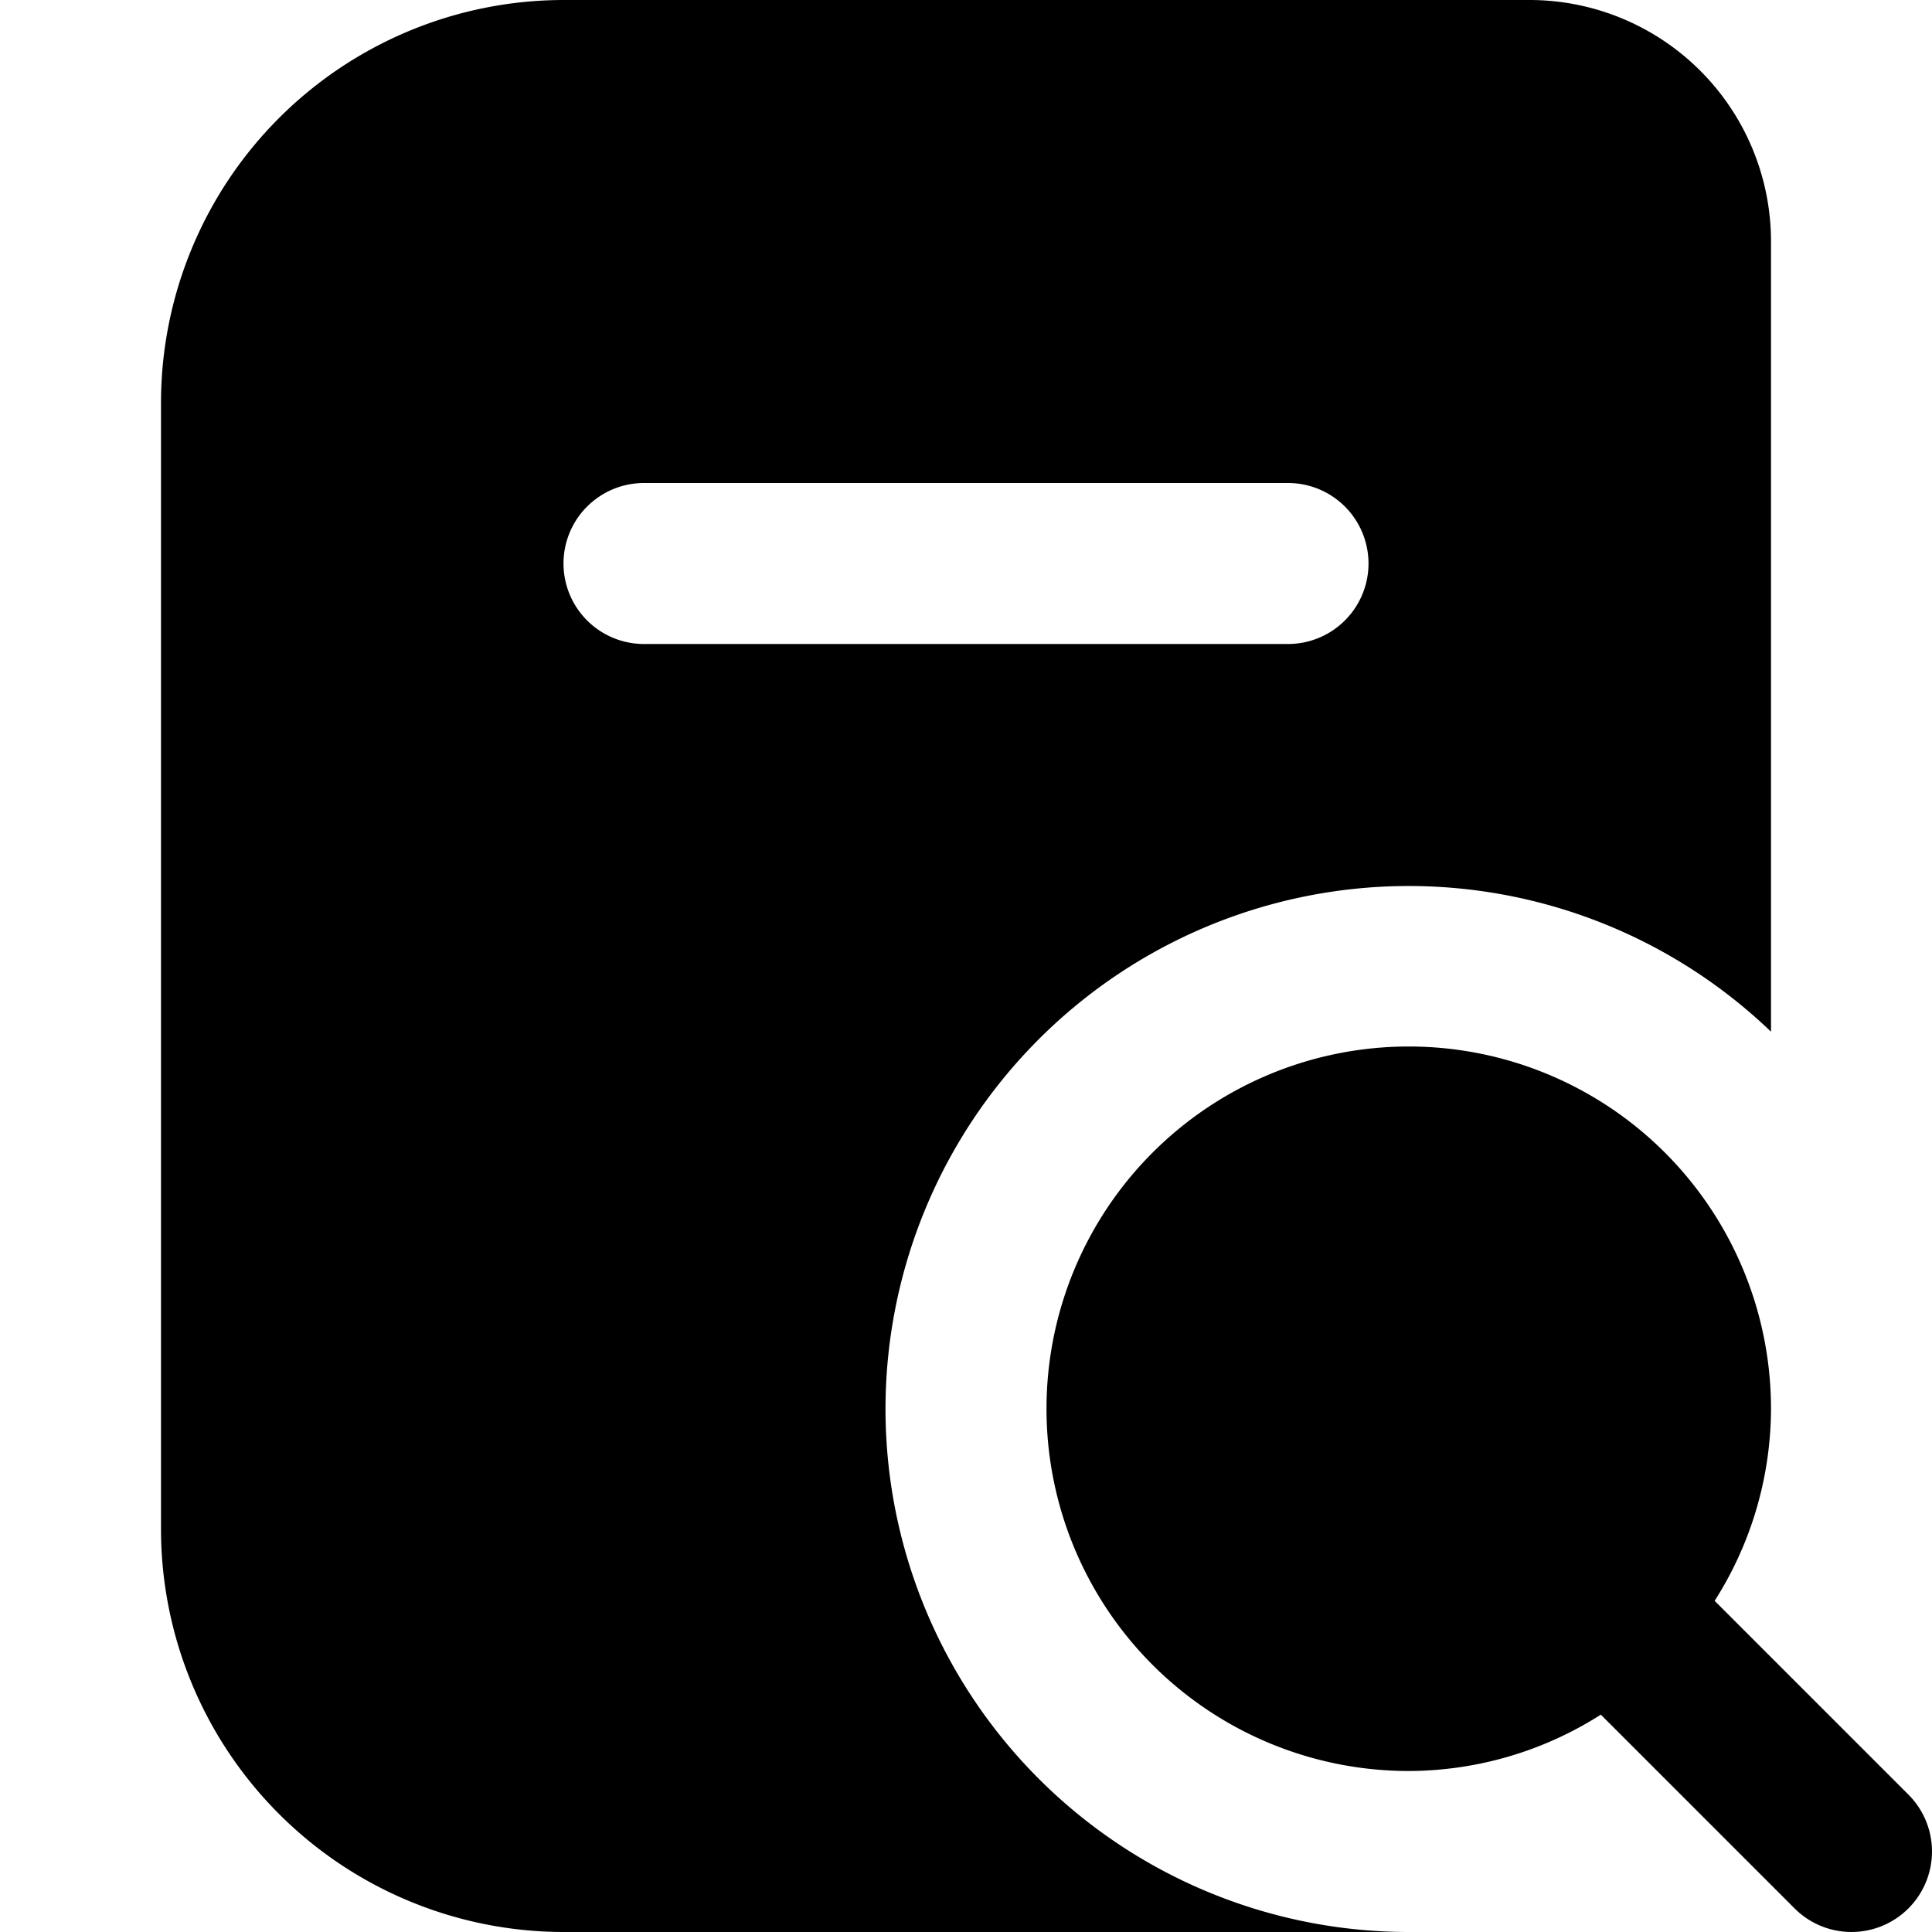 <svg id="Layer_1" height="512" viewBox="0 0 24 24" width="512" xmlns="http://www.w3.org/2000/svg" data-name="Layer 1"><path d="m11 17.5a6.5 6.5 0 0 1 11-4.684v-9.816a3 3 0 0 0 -3-3h-12a5.006 5.006 0 0 0 -5 5v14a5.006 5.006 0 0 0 5 5h10.5a6.5 6.5 0 0 1 -6.5-6.5zm-4-10.5a1 1 0 0 1 1-1h8a1 1 0 0 1 0 2h-8a1 1 0 0 1 -1-1zm16.707 16.707a1 1 0 0 1 -1.414 0l-2.407-2.407a4.457 4.457 0 0 1 -2.386.7 4.5 4.5 0 1 1 4.5-4.5 4.457 4.457 0 0 1 -.7 2.386l2.407 2.407a1 1 0 0 1 0 1.414z"/></svg>